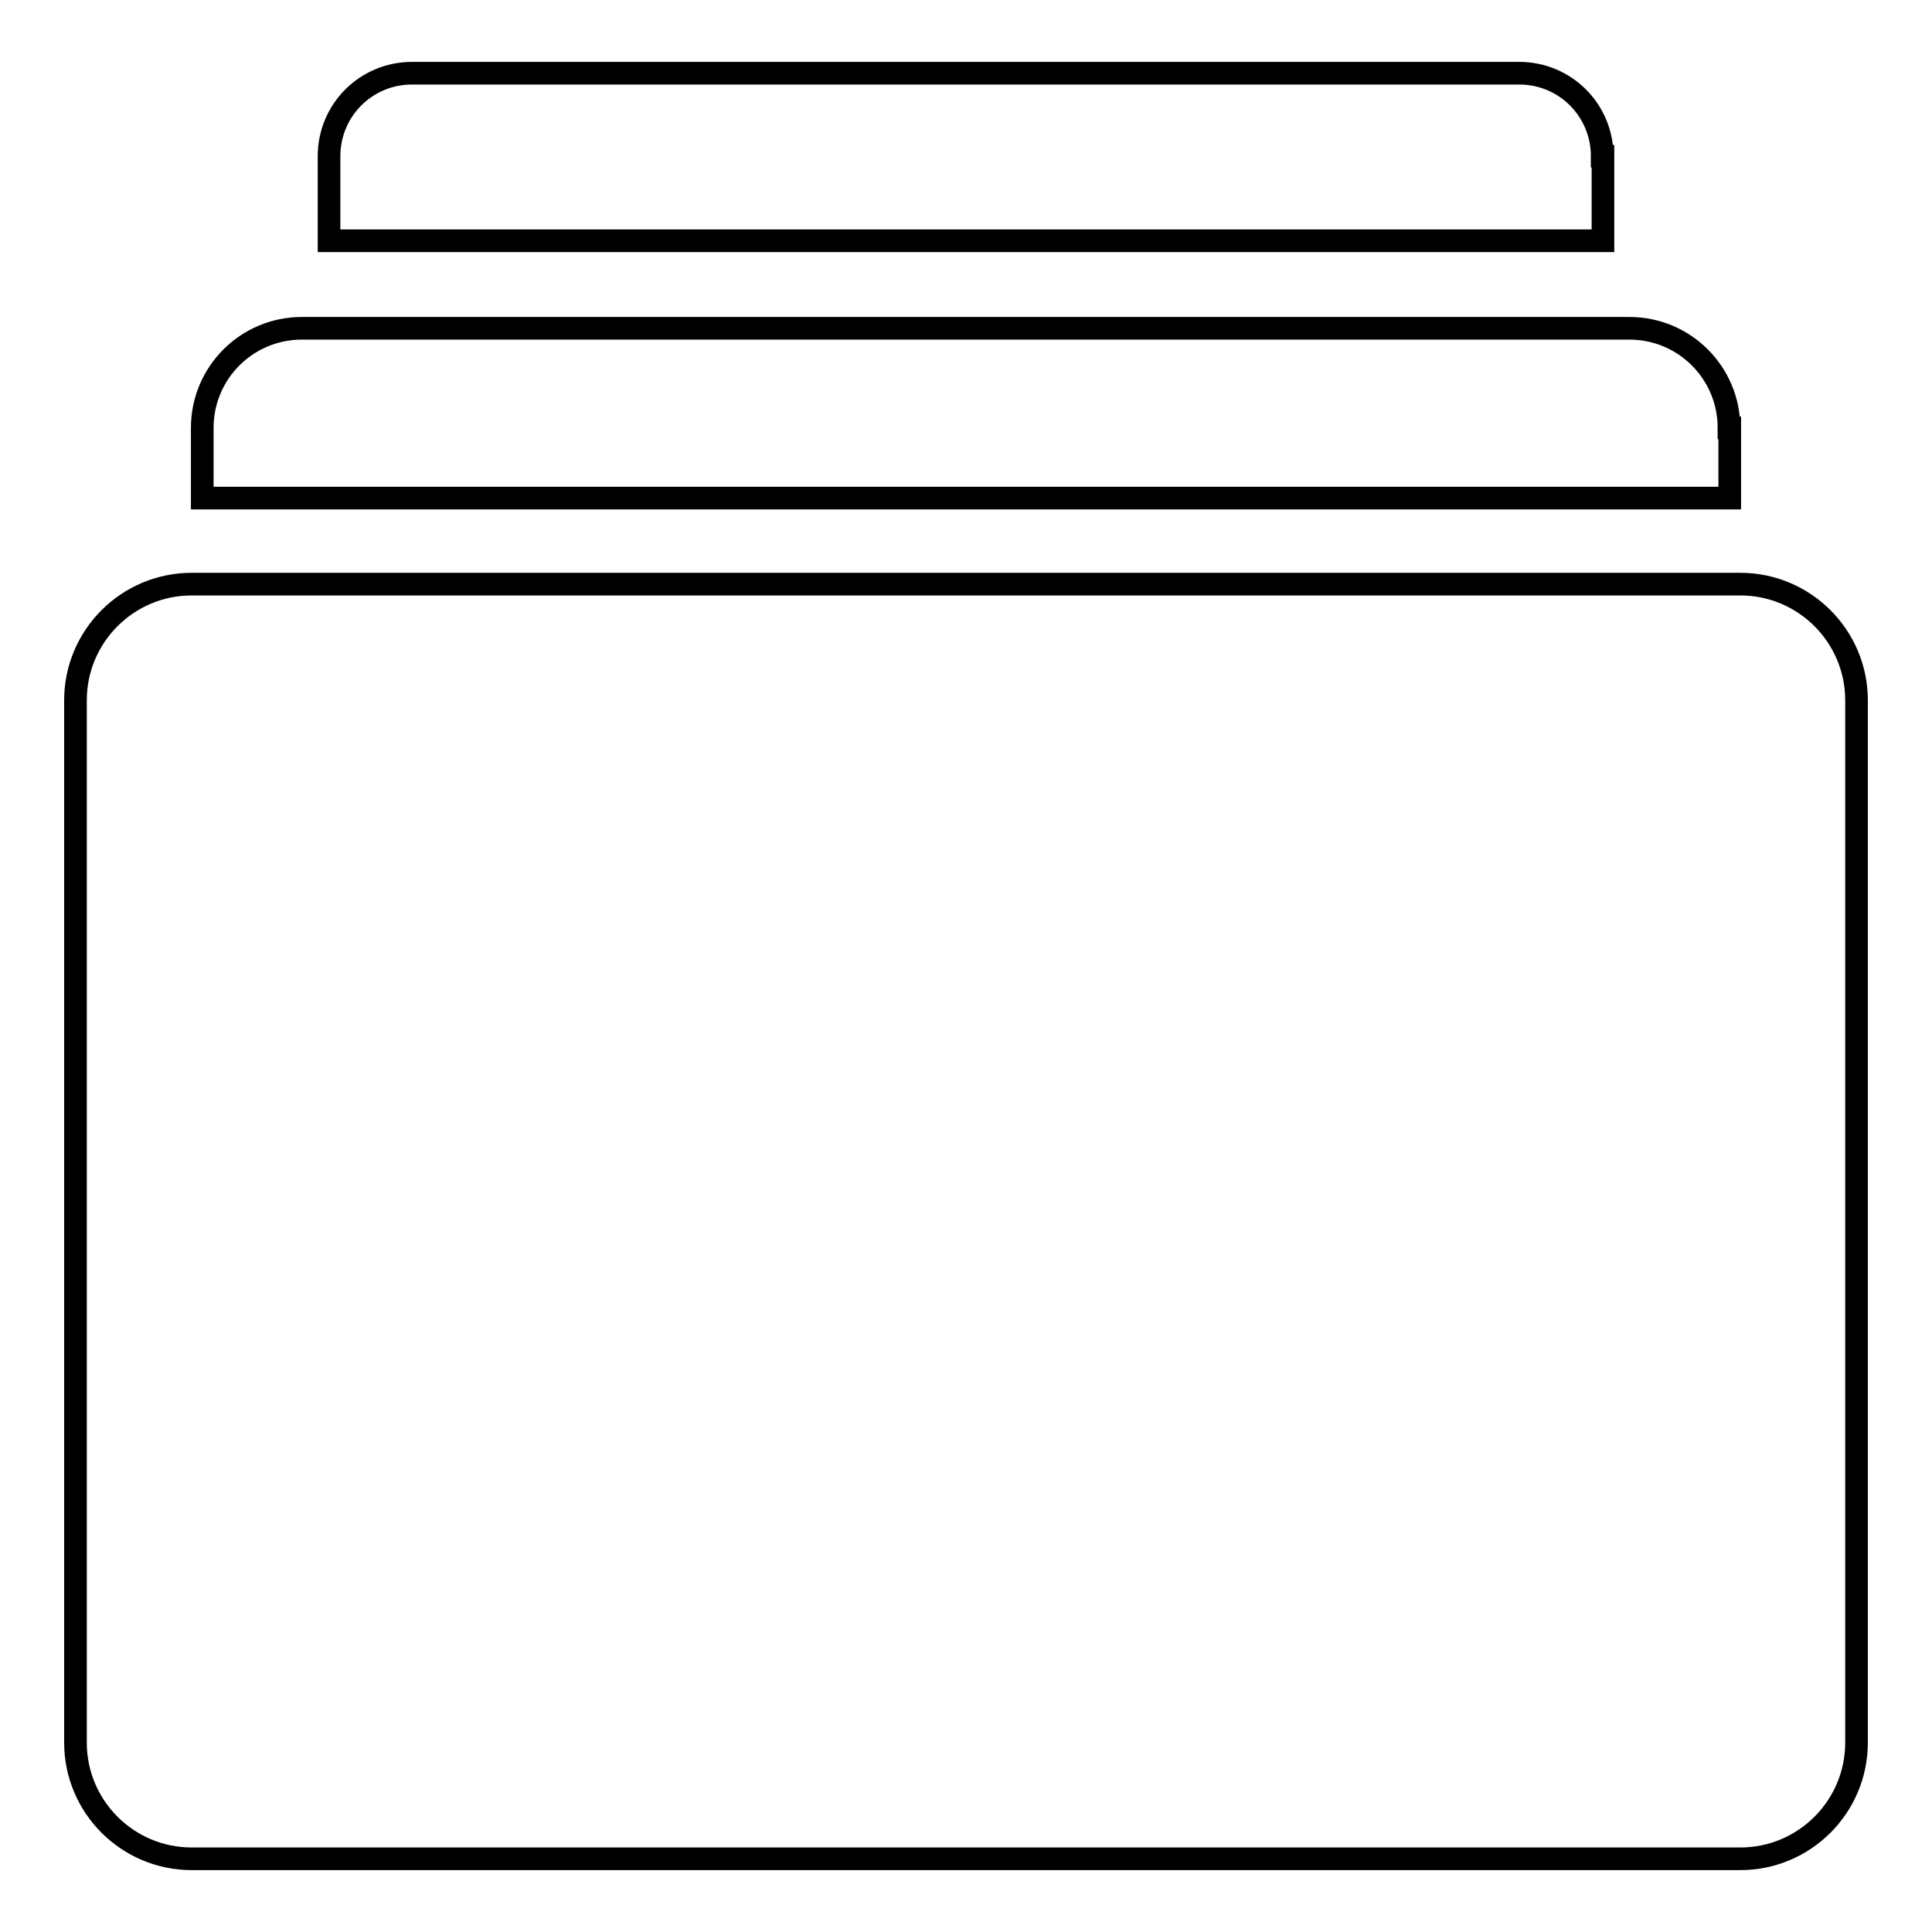 <?xml version="1.0" encoding="utf-8"?>
<!-- Svg Vector Icons : http://www.onlinewebfonts.com/icon -->
<!DOCTYPE svg PUBLIC "-//W3C//DTD SVG 1.1//EN" "http://www.w3.org/Graphics/SVG/1.1/DTD/svg11.dtd">
<svg version="1.1" xmlns="http://www.w3.org/2000/svg" xmlns:xlink="http://www.w3.org/1999/xlink" x="0px" y="0px" viewBox="0 0 256 256" enable-background="new 0 0 256 256" xml:space="preserve">
<g><g><path stroke-width="3" fill-opacity="0" stroke="#000000"  d="M229.1,56.7c0-7.3-5.9-13.2-13.2-13.2H40c-7.3,0-13.2,5.9-13.2,13.2V66h202.4V56.7L229.1,56.7z"/><path stroke-width="3" fill-opacity="0" stroke="#000000"  d="M212.3,20.7c0-6.1-4.9-11-11-11H54.6c-6.1,0-11,4.9-11,11v11.2h168.8V20.7L212.3,20.7z"/><path stroke-width="3" fill-opacity="0" stroke="#000000"  d="M246,92.8c0-8.5-6.9-15.4-15.4-15.4H25.4c-8.5,0-15.4,6.9-15.4,15.4v138.1c0,8.5,6.9,15.4,15.4,15.4h205.2c8.5,0,15.4-6.9,15.4-15.4V92.8z"/></g></g>
</svg>